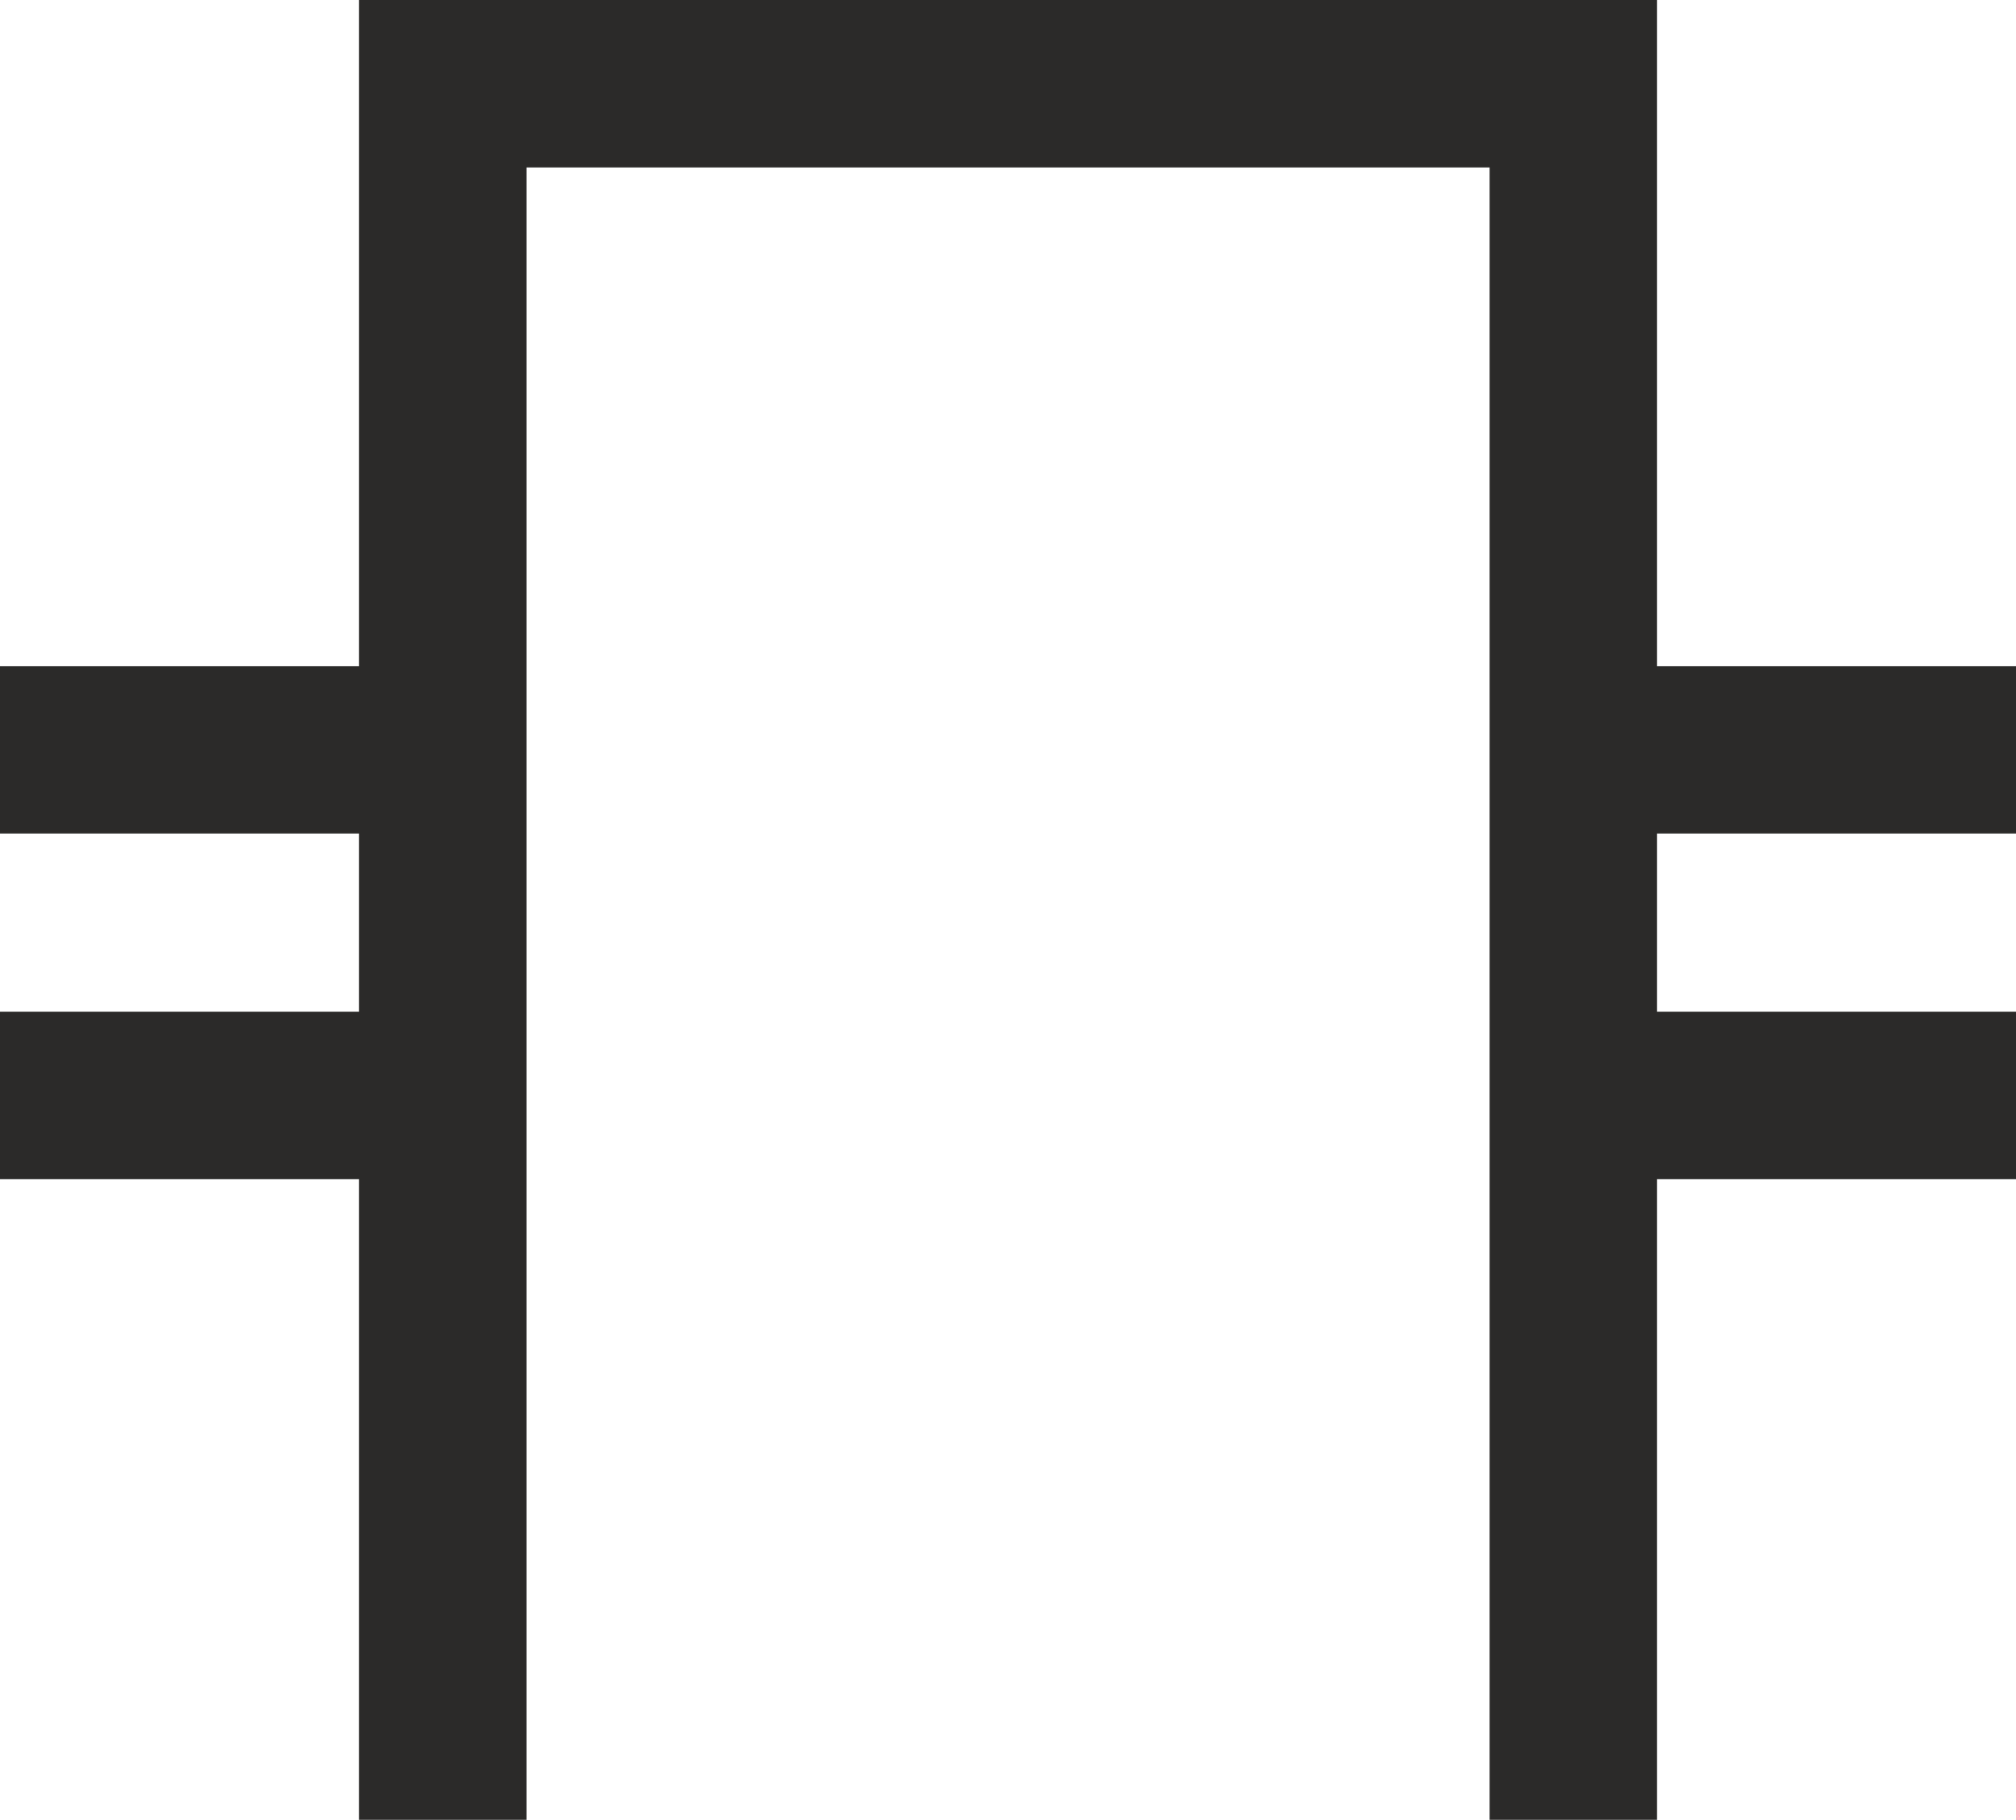<?xml version="1.0" encoding="UTF-8"?>
<!DOCTYPE svg PUBLIC "-//W3C//DTD SVG 1.1//EN" "http://www.w3.org/Graphics/SVG/1.1/DTD/svg11.dtd">
<!-- Creator: CorelDRAW 2017 -->
<svg xmlns="http://www.w3.org/2000/svg" xml:space="preserve" width="14.152mm" height="12.775mm" version="1.1" style="shape-rendering:geometricPrecision; text-rendering:geometricPrecision; image-rendering:optimizeQuality; fill-rule:evenodd; clip-rule:evenodd"
viewBox="0 0 180.64 163.06"
 xmlns:xlink="http://www.w3.org/1999/xlink">
 <defs>
  <style type="text/css">
   <![CDATA[
    .fil0 {fill:#2B2A29;fill-rule:nonzero}
   ]]>
  </style>
 </defs>
 <g id="Слой_x0020_1">
  <polygon class="fil0" points="133.47,161.33 133.47,15.01 47.18,15.01 47.18,163.06 32.17,163.06 32.17,105.66 -0,105.66 -0,90.65 32.17,90.65 32.17,74.69 -0,74.69 -0,59.69 32.17,59.69 32.17,0 148.47,0 148.47,59.69 180.64,59.69 180.64,74.69 148.47,74.69 148.47,90.65 180.64,90.65 180.64,105.66 148.47,105.66 148.47,163.06 133.47,163.06 "/>
 </g>
</svg>
